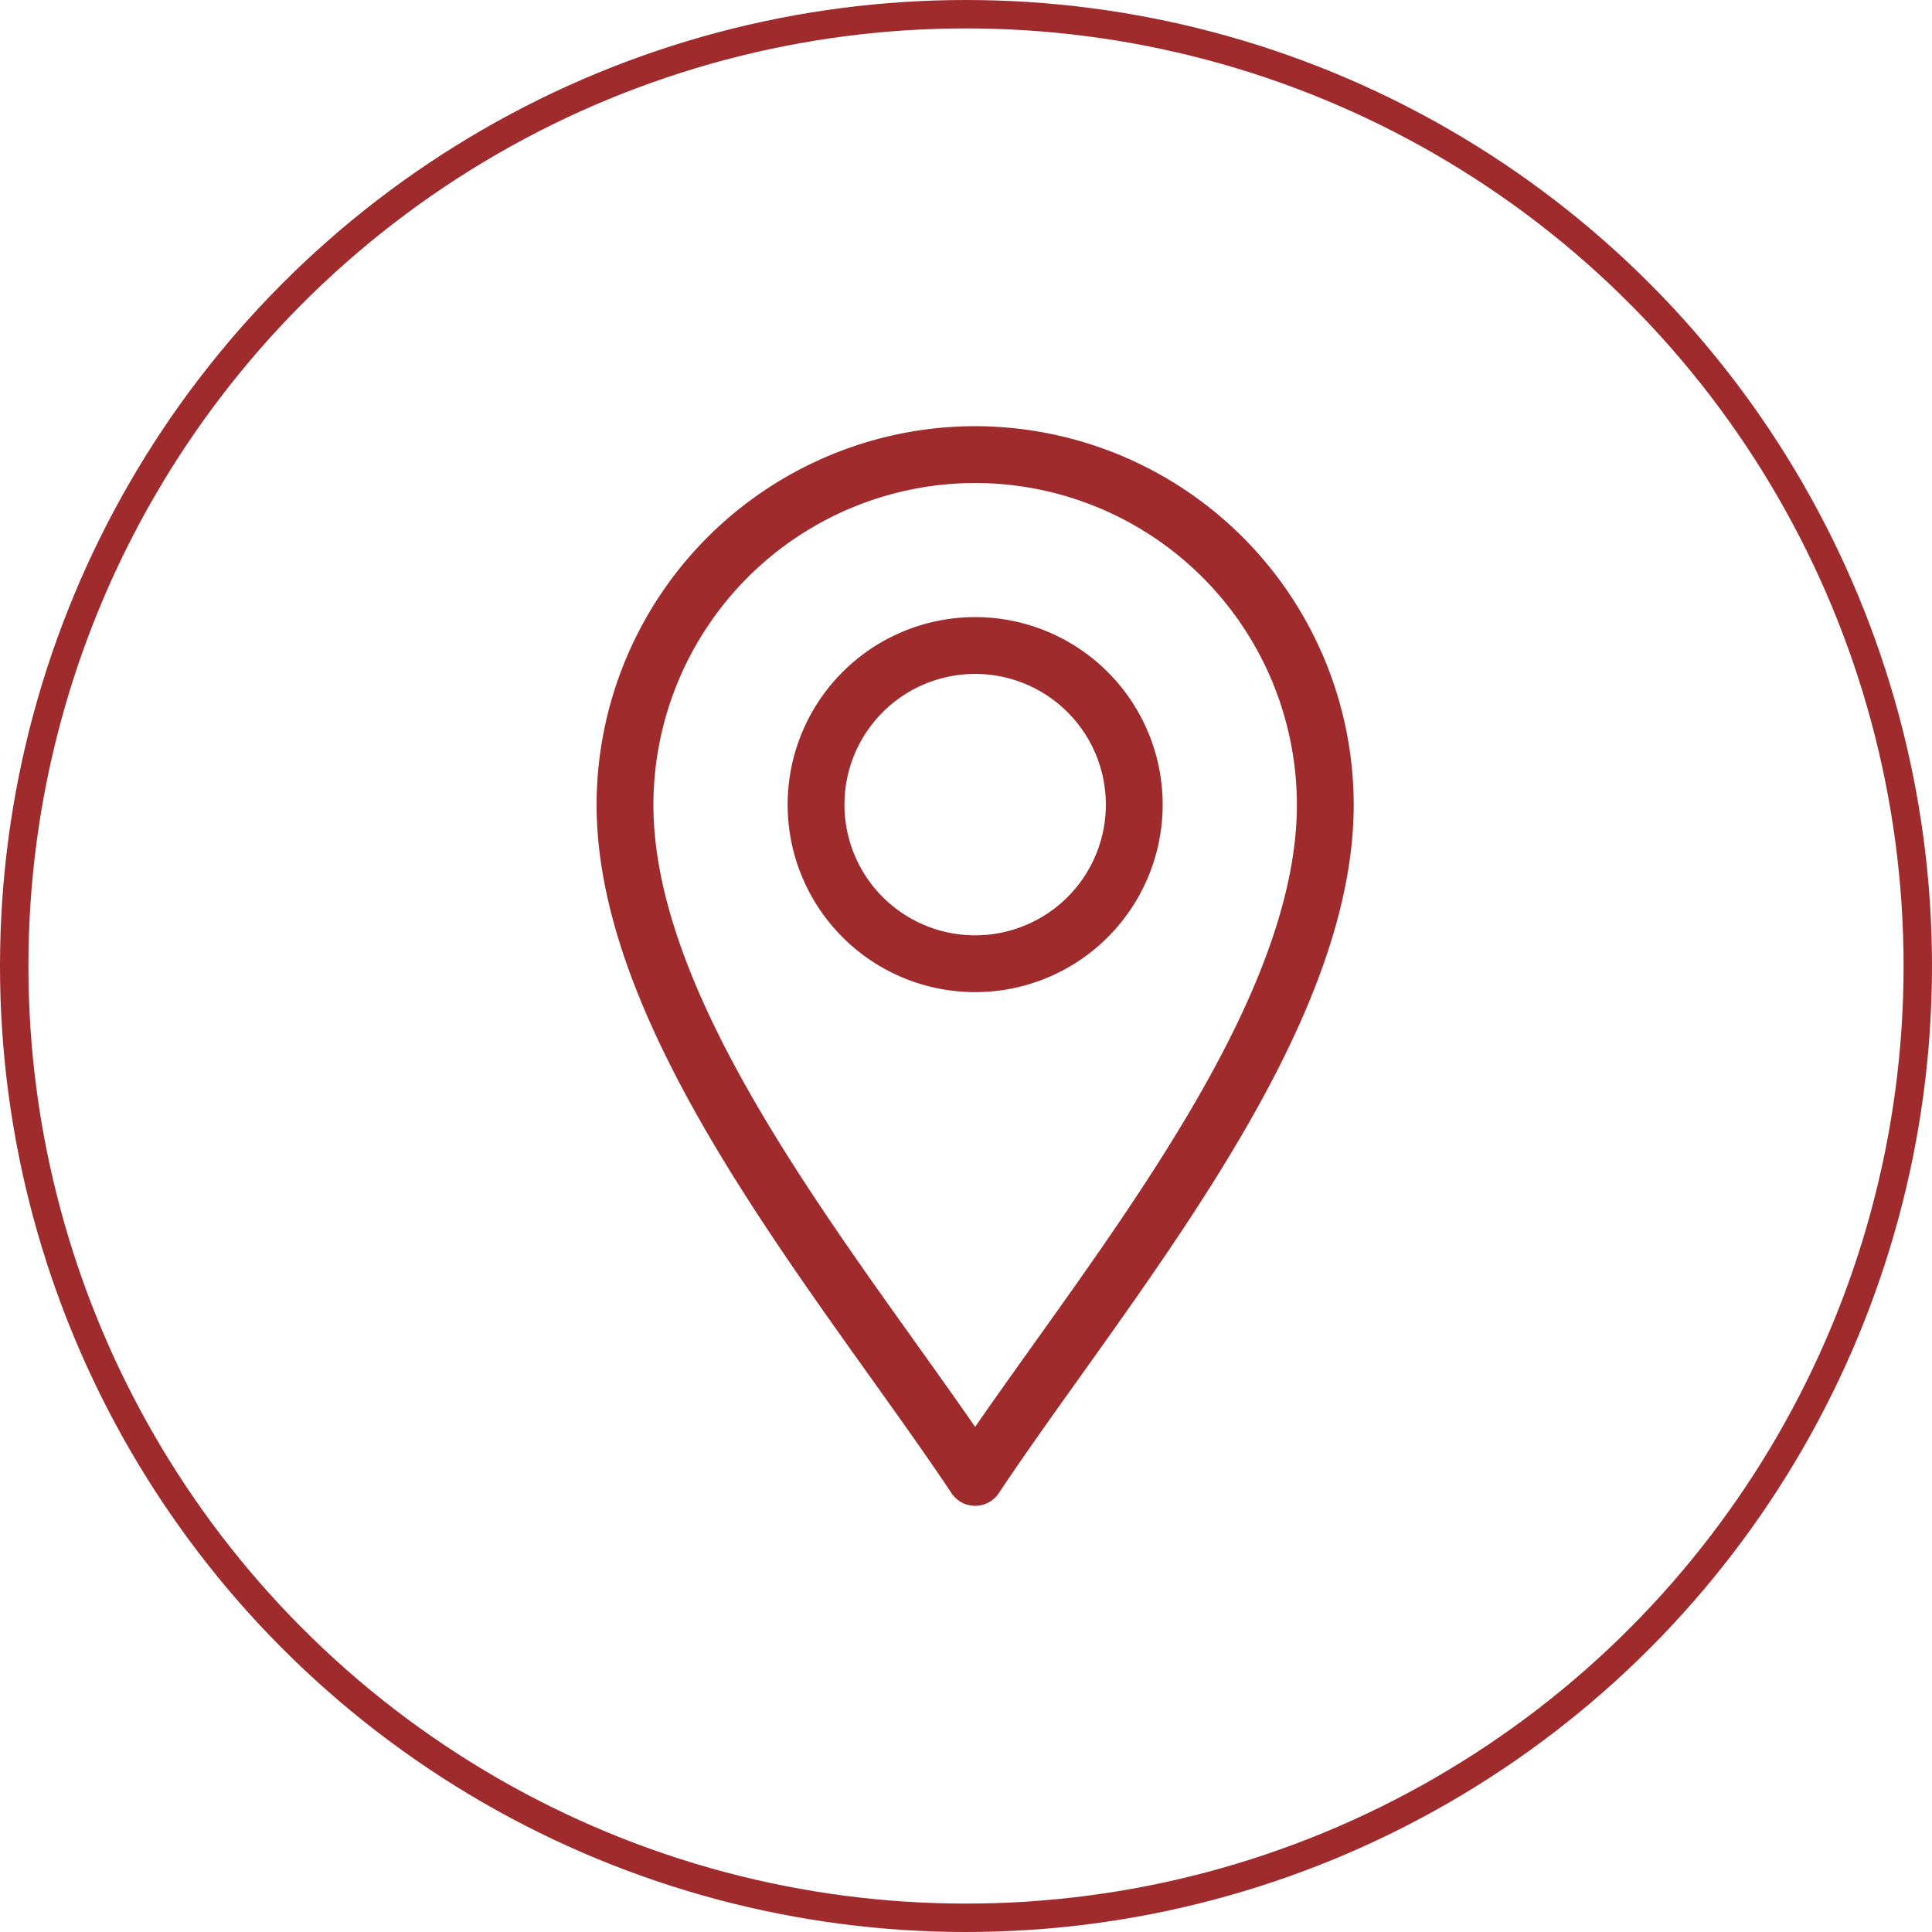 <svg xmlns="http://www.w3.org/2000/svg" width="34" height="34" viewBox="0 0 34 34">
  <g id="Group_25021" data-name="Group 25021" transform="translate(-804 -609)">
    <g id="Ellipse_169" data-name="Ellipse 169" transform="translate(804 609)" fill="none" stroke="#a02b2d" stroke-width="0.5">
      <circle cx="17" cy="17" r="17" stroke="none"/>
      <circle cx="17" cy="17" r="16.75" fill="none"/>
    </g>
    <g id="Group_25001" data-name="Group 25001" transform="translate(815 617)">
      <path id="path2517" d="M-213.838-624.665c-2.241-3.361-6.162-7.917-6.162-11.838a6.169,6.169,0,0,1,6.162-6.162,6.169,6.169,0,0,1,6.162,6.162C-207.676-632.582-211.6-628.026-213.838-624.665Z" transform="translate(219.999 642.665)" fill="none" stroke="#a02b2d" stroke-linecap="round" stroke-linejoin="round" stroke-width="1"/>
      <path id="path2521" d="M-97.2-194.4a2.8,2.8,0,0,1-2.8-2.8,2.8,2.8,0,0,1,2.8-2.8,2.8,2.8,0,0,1,2.8,2.8A2.8,2.8,0,0,1-97.2-194.4Z" transform="translate(103.361 203.36)" fill="none" stroke="#a02b2d" stroke-linecap="round" stroke-linejoin="round" stroke-width="1"/>
    </g>
  </g>
</svg>
